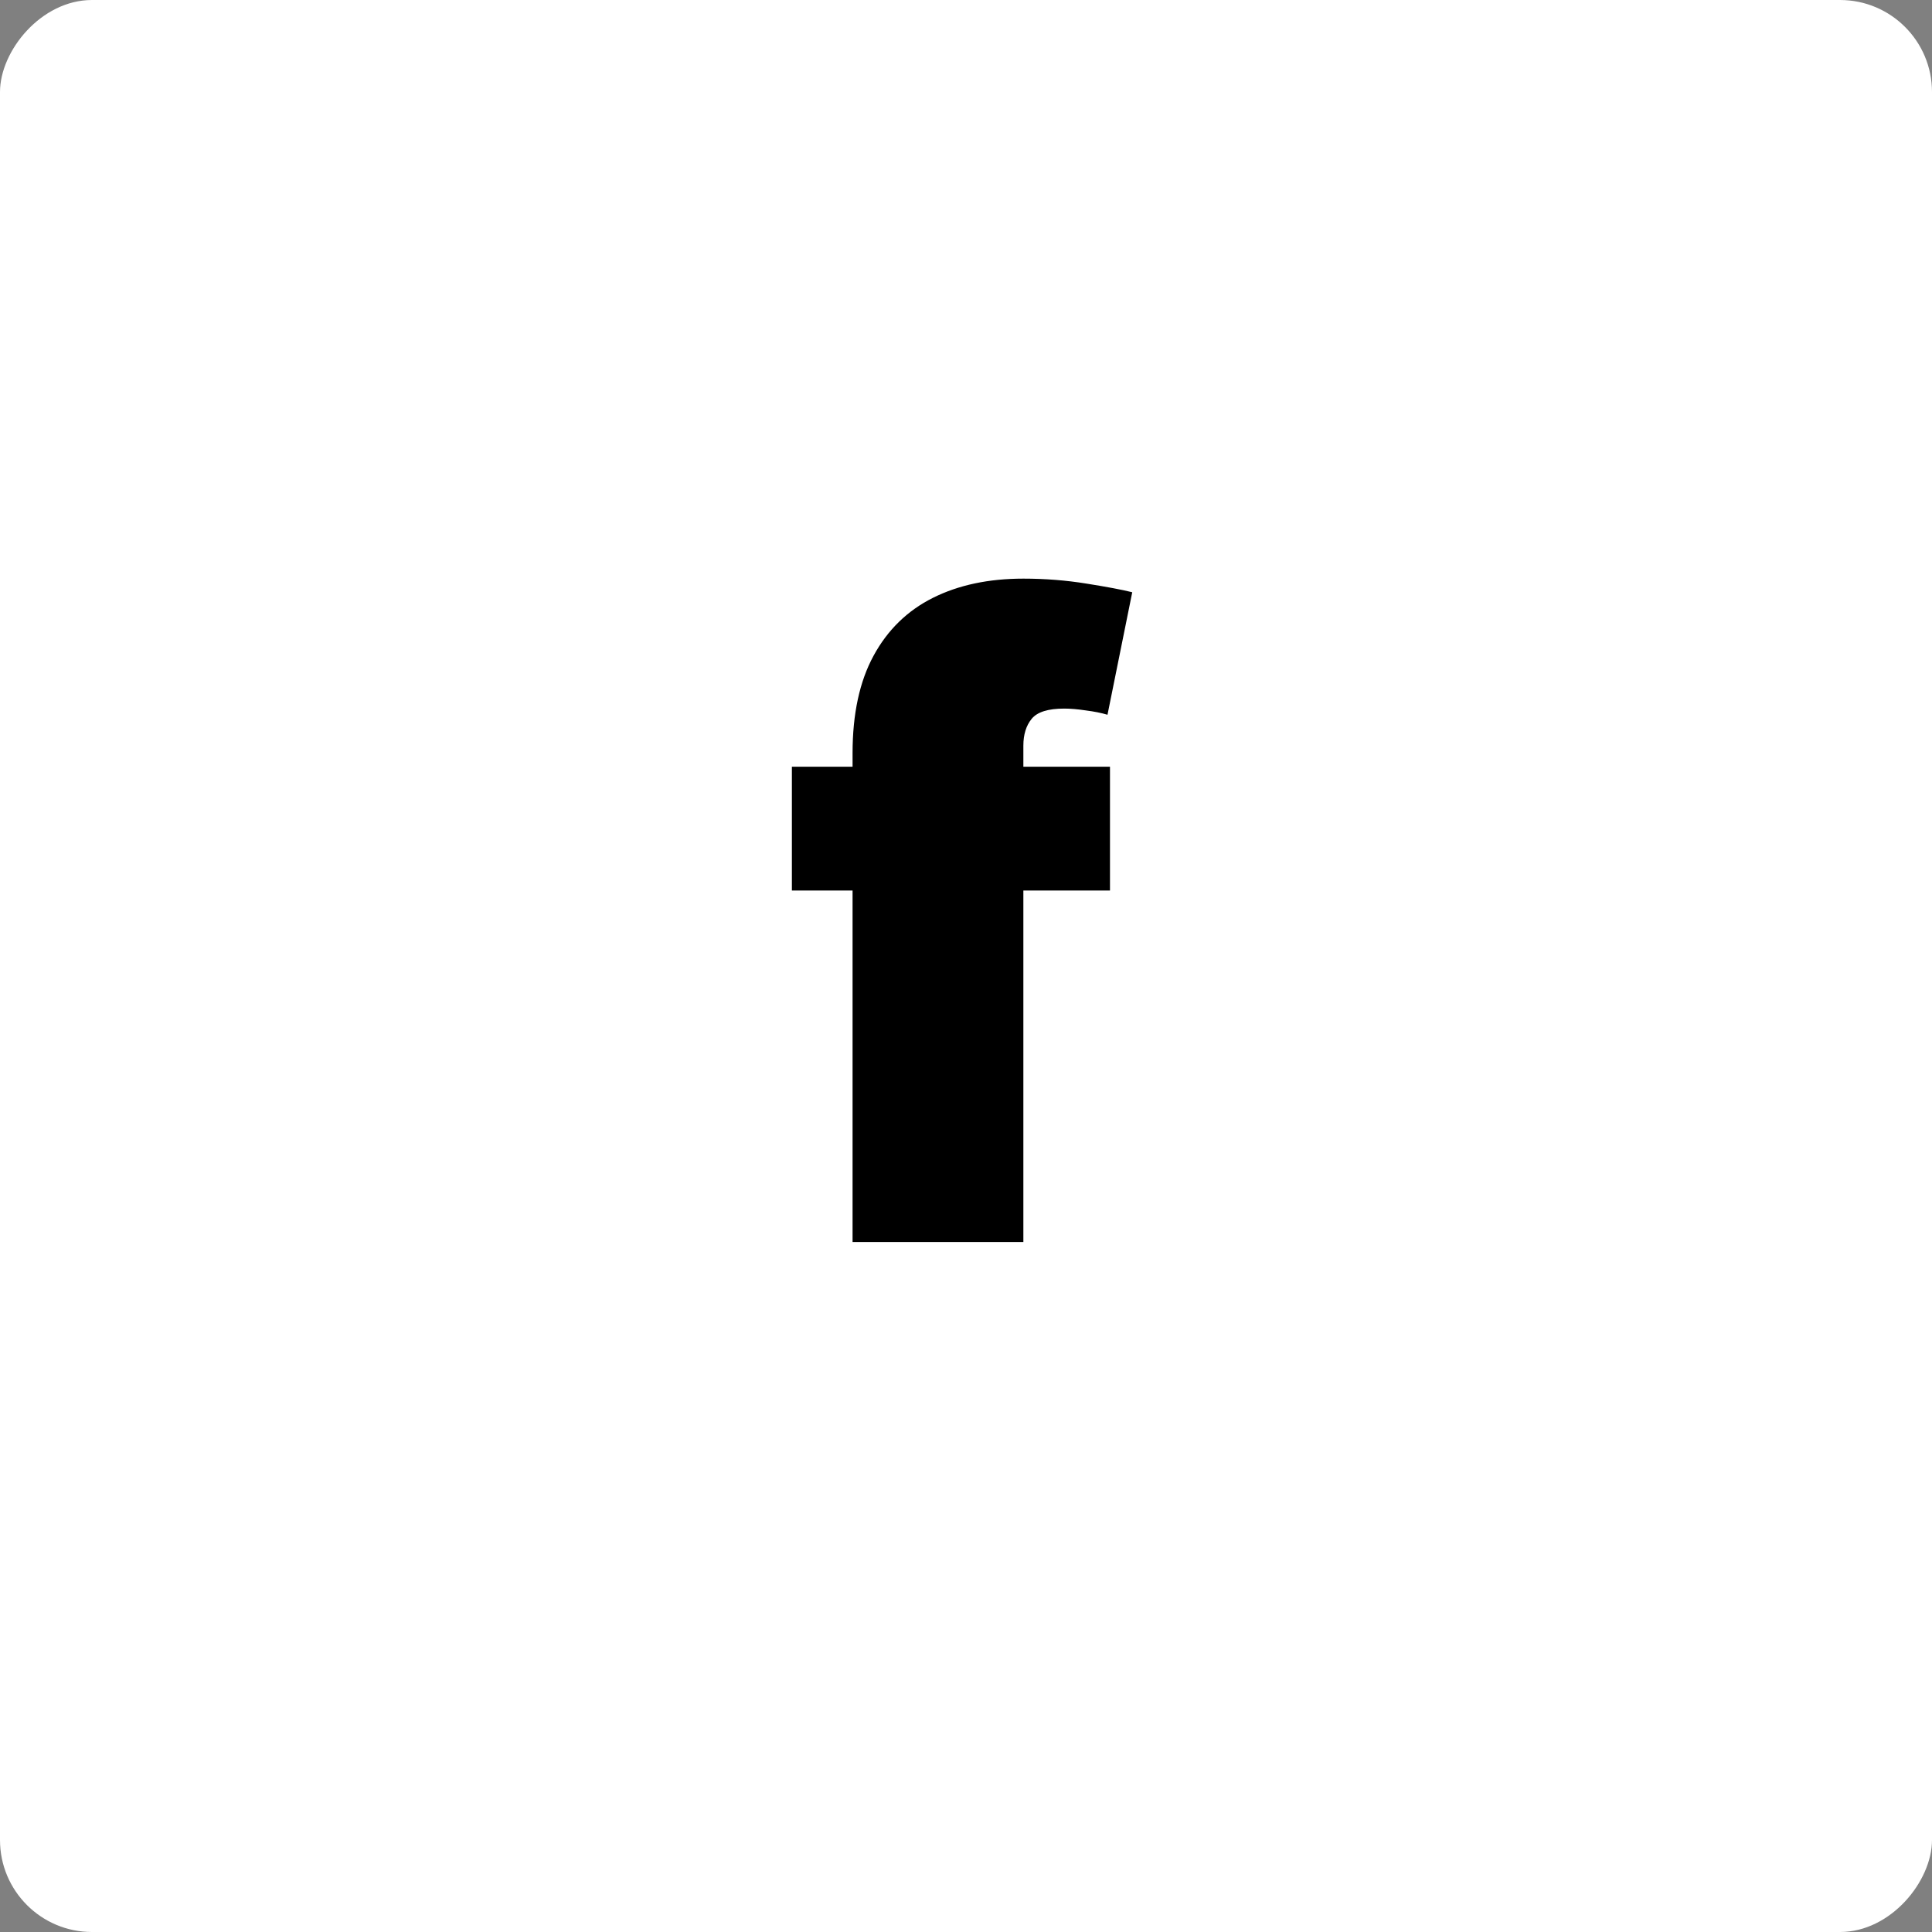 <?xml version="1.0" encoding="UTF-8"?> <svg xmlns="http://www.w3.org/2000/svg" width="42" height="42" viewBox="0 0 42 42" fill="none"><rect x="0" y="0" width="42" height="42" fill="#808080" stroke="none"/><rect width="42" height="42" rx="2" transform="matrix(-1 0 0 1 42 0)" fill="white"></rect><path d="M24.13 16.668V19.359H17.215V16.668H24.13ZM18.534 27V16.372C18.534 15.521 18.686 14.814 18.991 14.254C19.296 13.693 19.726 13.274 20.282 12.996C20.838 12.718 21.493 12.579 22.247 12.579C22.717 12.579 23.175 12.615 23.619 12.687C24.067 12.758 24.399 12.821 24.614 12.875L24.076 15.538C23.942 15.498 23.785 15.467 23.605 15.444C23.426 15.417 23.269 15.404 23.134 15.404C22.785 15.404 22.549 15.478 22.428 15.626C22.307 15.774 22.247 15.969 22.247 16.211V27H18.534Z" fill="black"></path></svg> 